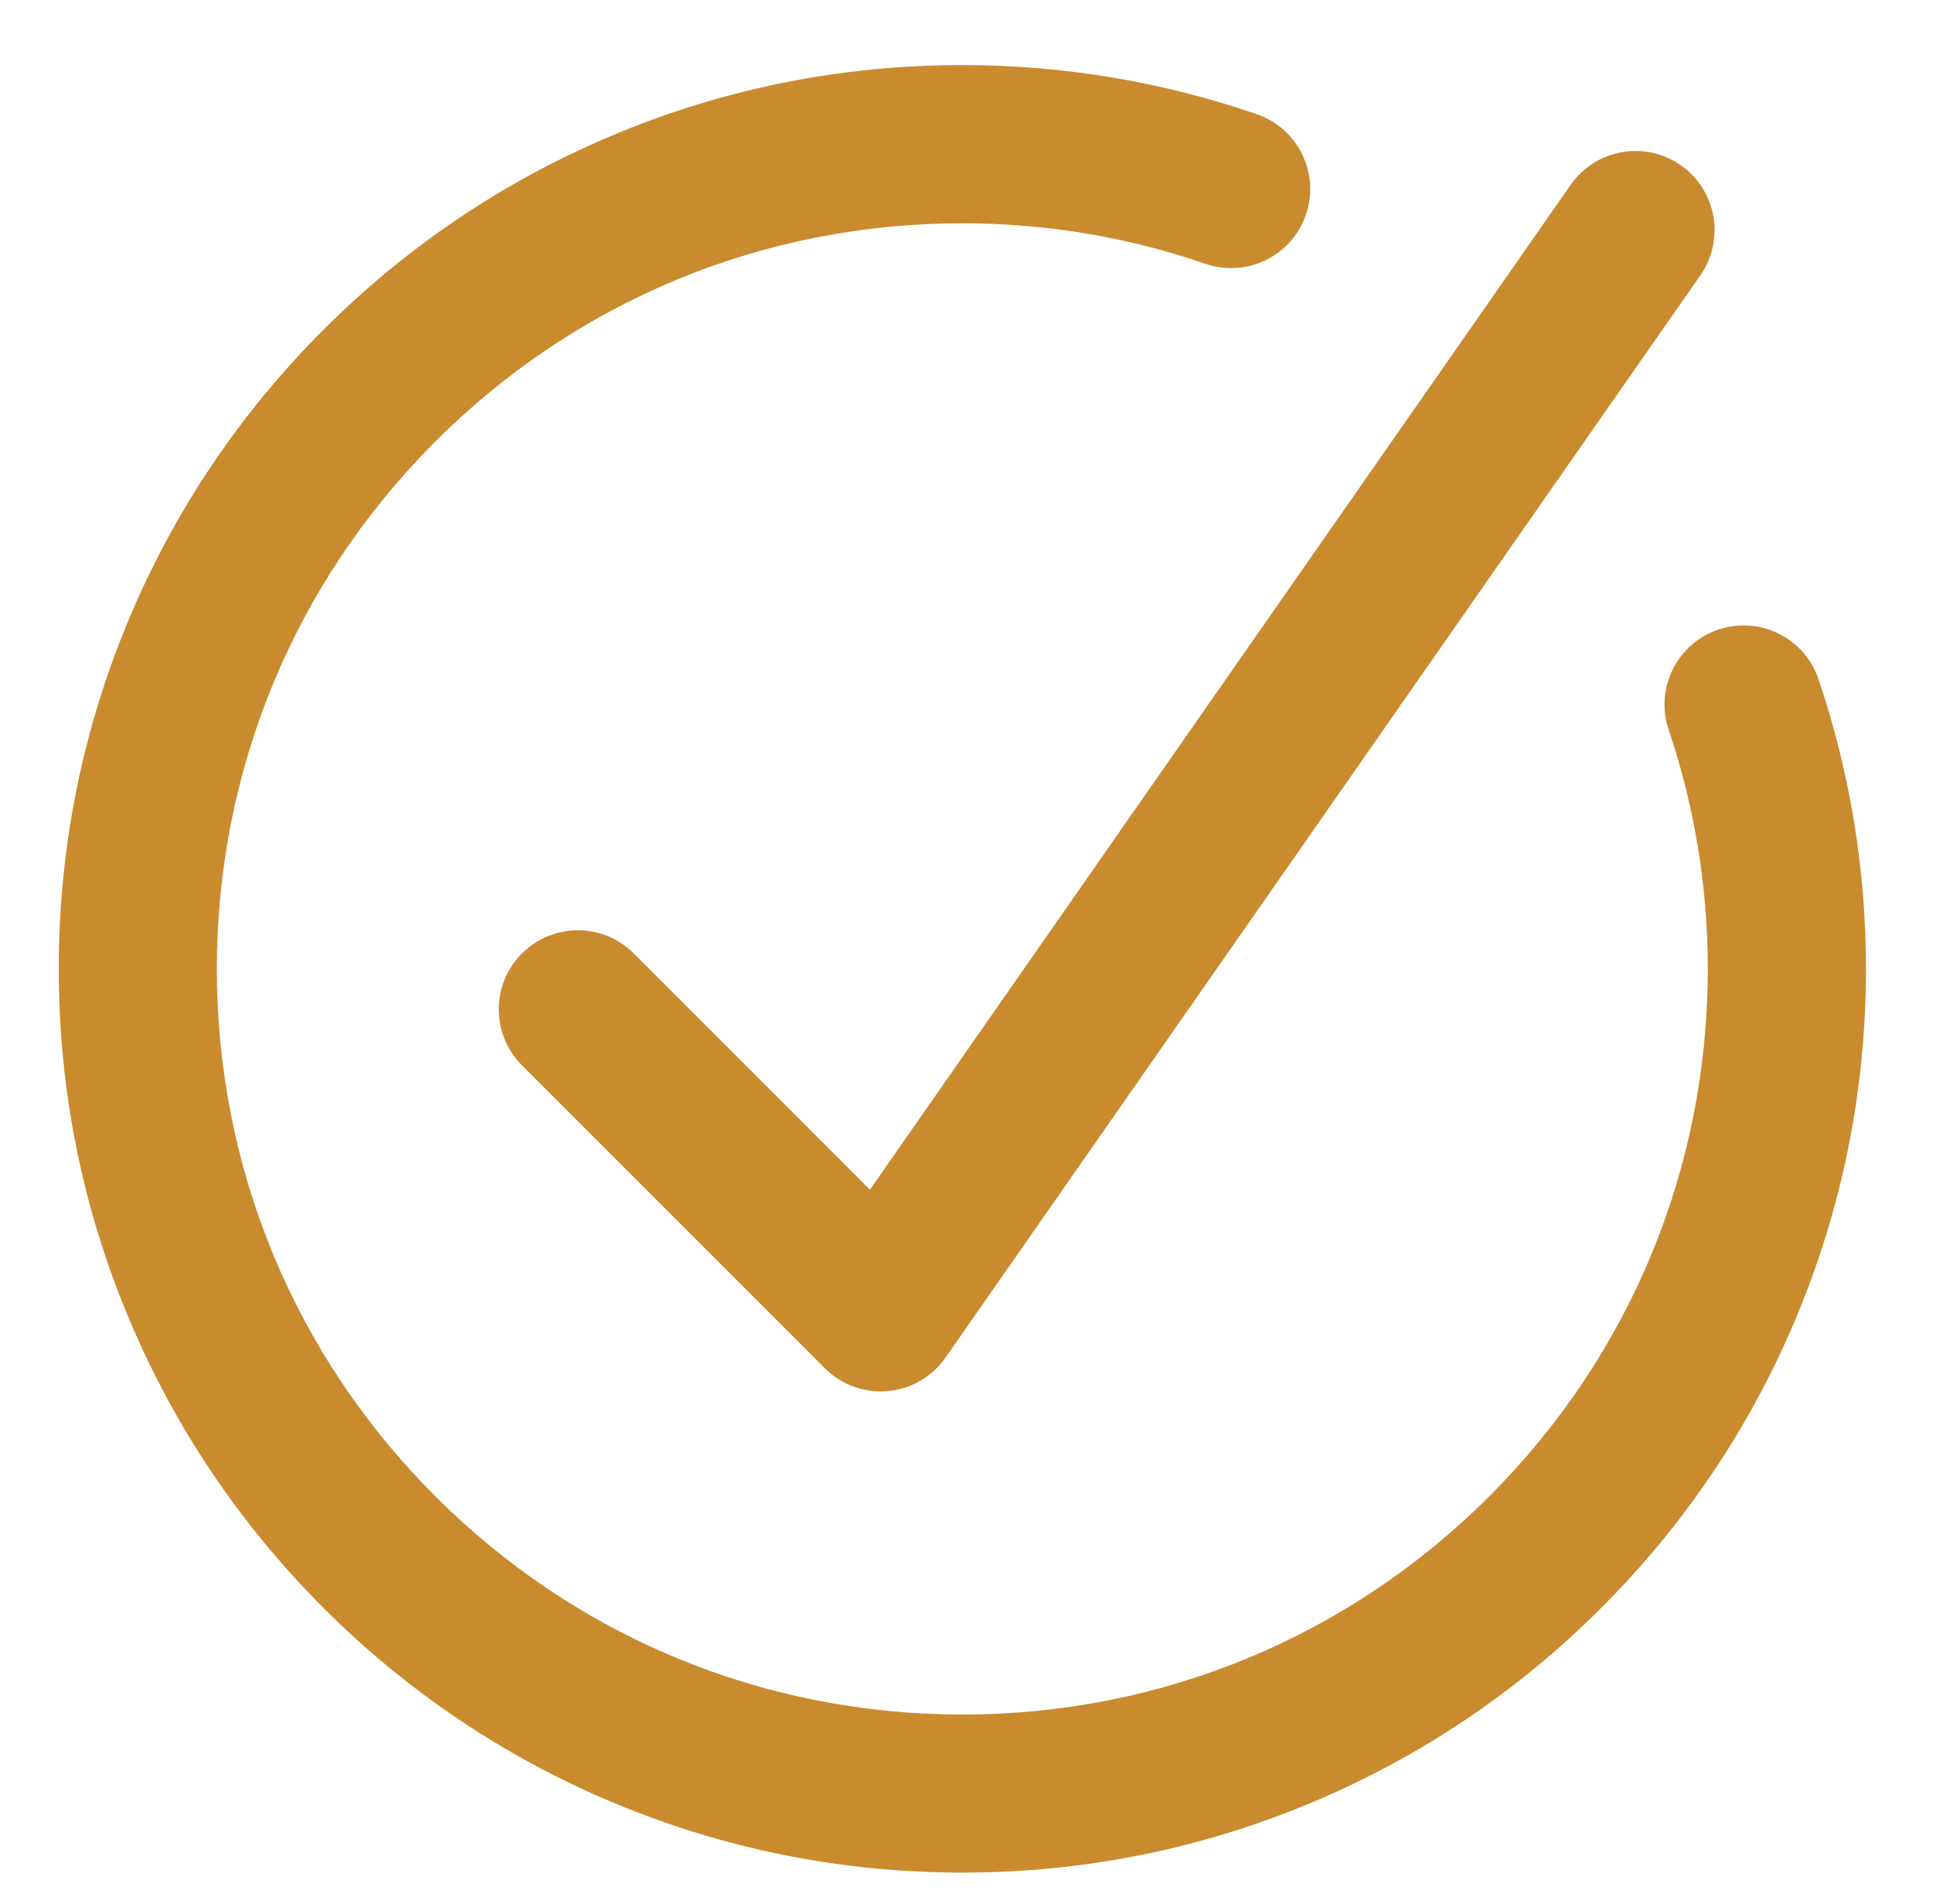 <?xml version="1.0" encoding="utf-8"?>
<!-- Generator: Adobe Illustrator 27.8.1, SVG Export Plug-In . SVG Version: 6.00 Build 0)  -->
<svg version="1.1" id="Layer_1" xmlns="http://www.w3.org/2000/svg" xmlns:xlink="http://www.w3.org/1999/xlink" x="0px" y="0px"
	 viewBox="0 0 275.35 271.15" style="enable-background:new 0 0 275.35 271.15;" xml:space="preserve">
<style type="text/css">
	.st0{fill:#CA8A2E;}
</style>
<g>
	<path class="st0" d="M259.04,96.73c-1.99-5.89-8.38-9.05-14.28-7.06c-5.89,1.99-9.05,8.38-7.06,14.28
		c3.7,10.93,5.57,22.38,5.57,34.04c0,28.36-11.05,55.03-31.1,75.09c-20.06,20.06-46.72,31.1-75.09,31.1
		c-28.36,0-55.03-11.05-75.09-31.1s-31.1-46.72-31.1-75.09c0-28.36,11.05-55.03,31.1-75.09s46.72-31.1,75.09-31.1
		c11.87,0,23.52,1.94,34.62,5.77c5.88,2.03,12.29-1.1,14.32-6.98c2.03-5.88-1.1-12.29-6.98-14.32c-13.47-4.64-27.59-7-41.96-7
		c-17.37,0-34.23,3.4-50.1,10.12c-15.33,6.48-29.09,15.76-40.91,27.58c-11.82,11.82-21.1,25.58-27.58,40.91
		c-6.71,15.88-10.12,32.73-10.12,50.1s3.4,34.23,10.12,50.1c6.48,15.33,15.76,29.09,27.58,40.91c11.82,11.82,25.58,21.1,40.91,27.58
		c15.88,6.71,32.73,10.12,50.1,10.12s34.23-3.4,50.11-10.12c15.33-6.48,29.09-15.76,40.91-27.58s21.1-25.58,27.58-40.91
		c6.71-15.88,10.12-32.73,10.12-50.1C265.8,123.87,263.53,109.99,259.04,96.73z"/>
	<path class="st0" d="M90.28,135.79c-4.4-4.4-11.53-4.4-15.93,0c-4.4,4.4-4.4,11.53,0,15.93l43.14,43.14
		c2.12,2.12,4.99,3.3,7.96,3.3c0.33,0,0.66-0.01,0.99-0.04c3.32-0.29,6.34-2.04,8.25-4.78L242.21,39.21
		c3.56-5.1,2.31-12.12-2.79-15.68c-5.1-3.56-12.12-2.31-15.68,2.79l-99.82,143.11L90.28,135.79z"/>
</g>
</svg>
